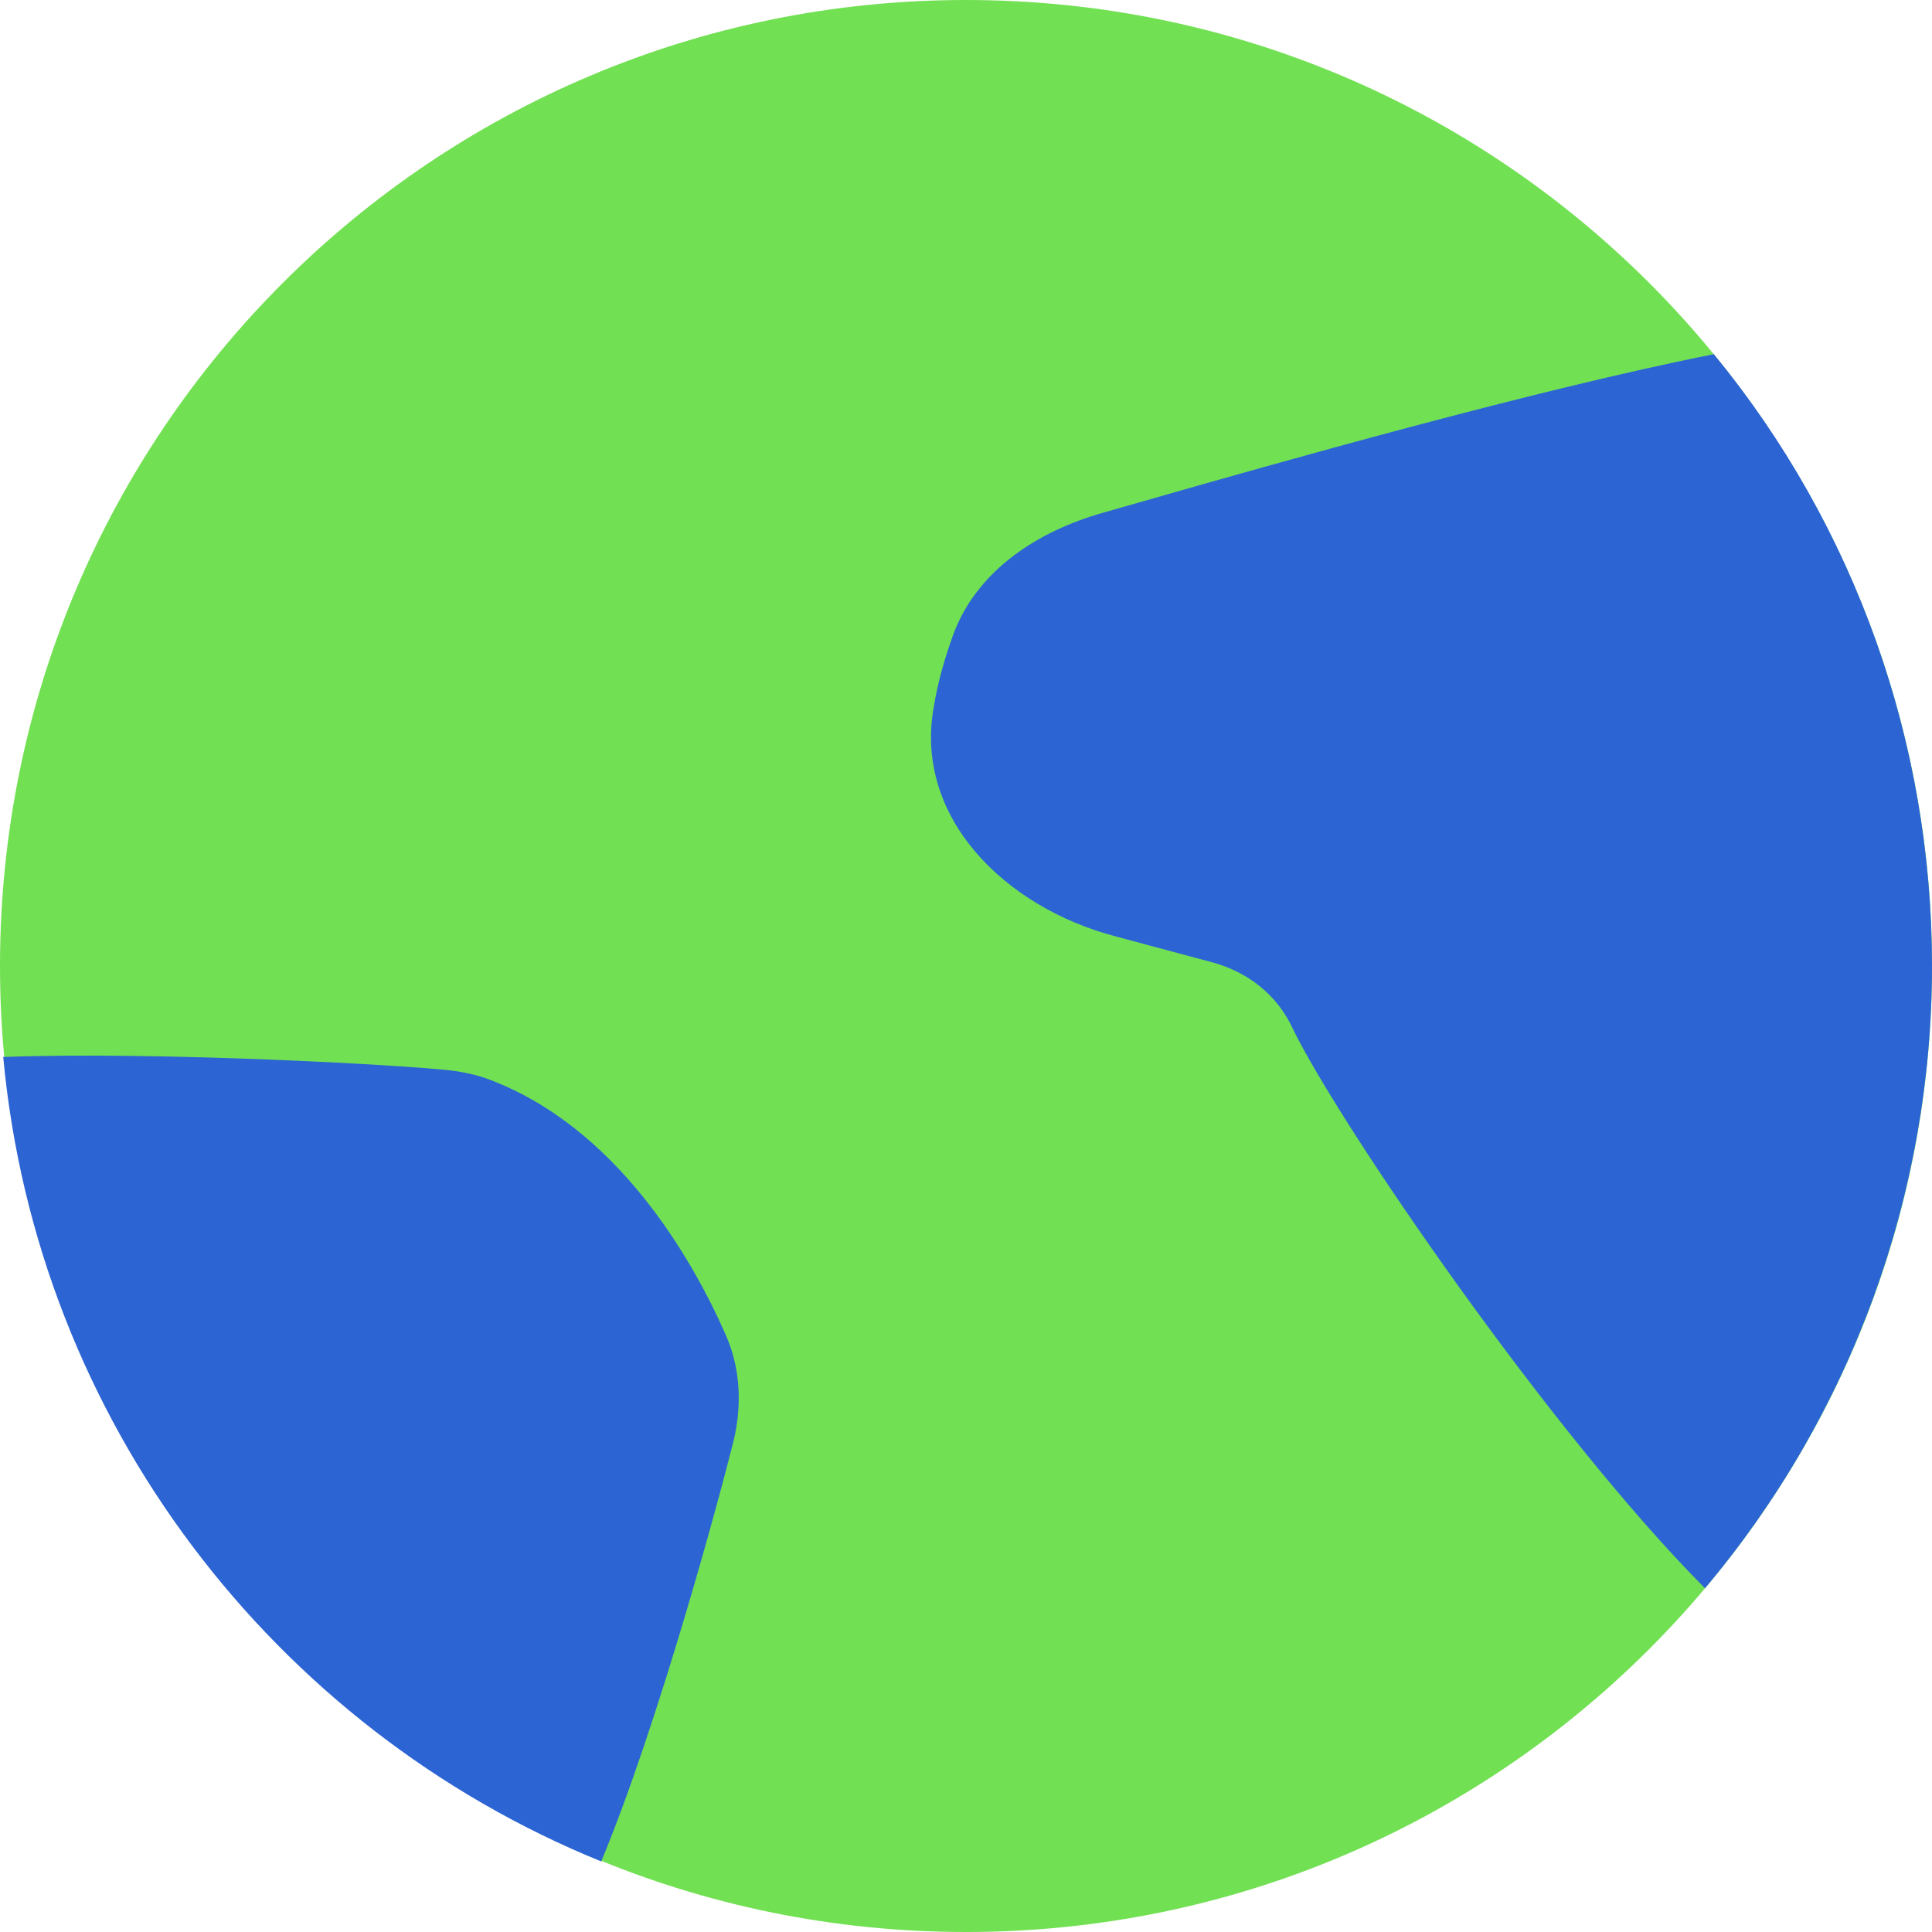 <?xml version="1.0" encoding="UTF-8"?>
<svg id="Calque_2" xmlns="http://www.w3.org/2000/svg" viewBox="0 0 24 24">
  <defs>
    <style>
      .cls-1 {
        fill: #72e053;
      }

      .cls-2 {
        fill: #2d64d3;
      }
    </style>
  </defs>
  <g id="Calque_1-2" data-name="Calque_1">
    <g>
      <path class="cls-1" d="M0,12c0,6.63,5.37,12,12,12s12-5.37,12-12S18.63,0,12,0,0,5.37,0,12Z"/>
      <path class="cls-2" d="M21.29,4.4c-2.22.44-5.46,1.36-7.1,1.83h0l-.49.14c-.81.23-1.55.71-1.85,1.49-.11.3-.2.61-.25.92-.25,1.38.89,2.49,2.25,2.85l1.23.33c.21.06.41.16.58.3.17.14.31.32.4.52.58,1.19,3.2,5.02,5.12,6.95,1.82-2.16,2.82-4.9,2.82-7.73,0-2.77-.95-5.46-2.71-7.6ZM7.47,23.12c.71-1.71,1.46-4.49,1.64-5.21.11-.45.09-.92-.1-1.34-.41-.93-1.35-2.58-2.96-3.17-.14-.05-.28-.08-.43-.1-.58-.07-3.62-.24-5.58-.17.42,4.53,3.37,8.34,7.42,9.99Z"/>
    </g>
  </g>
</svg>